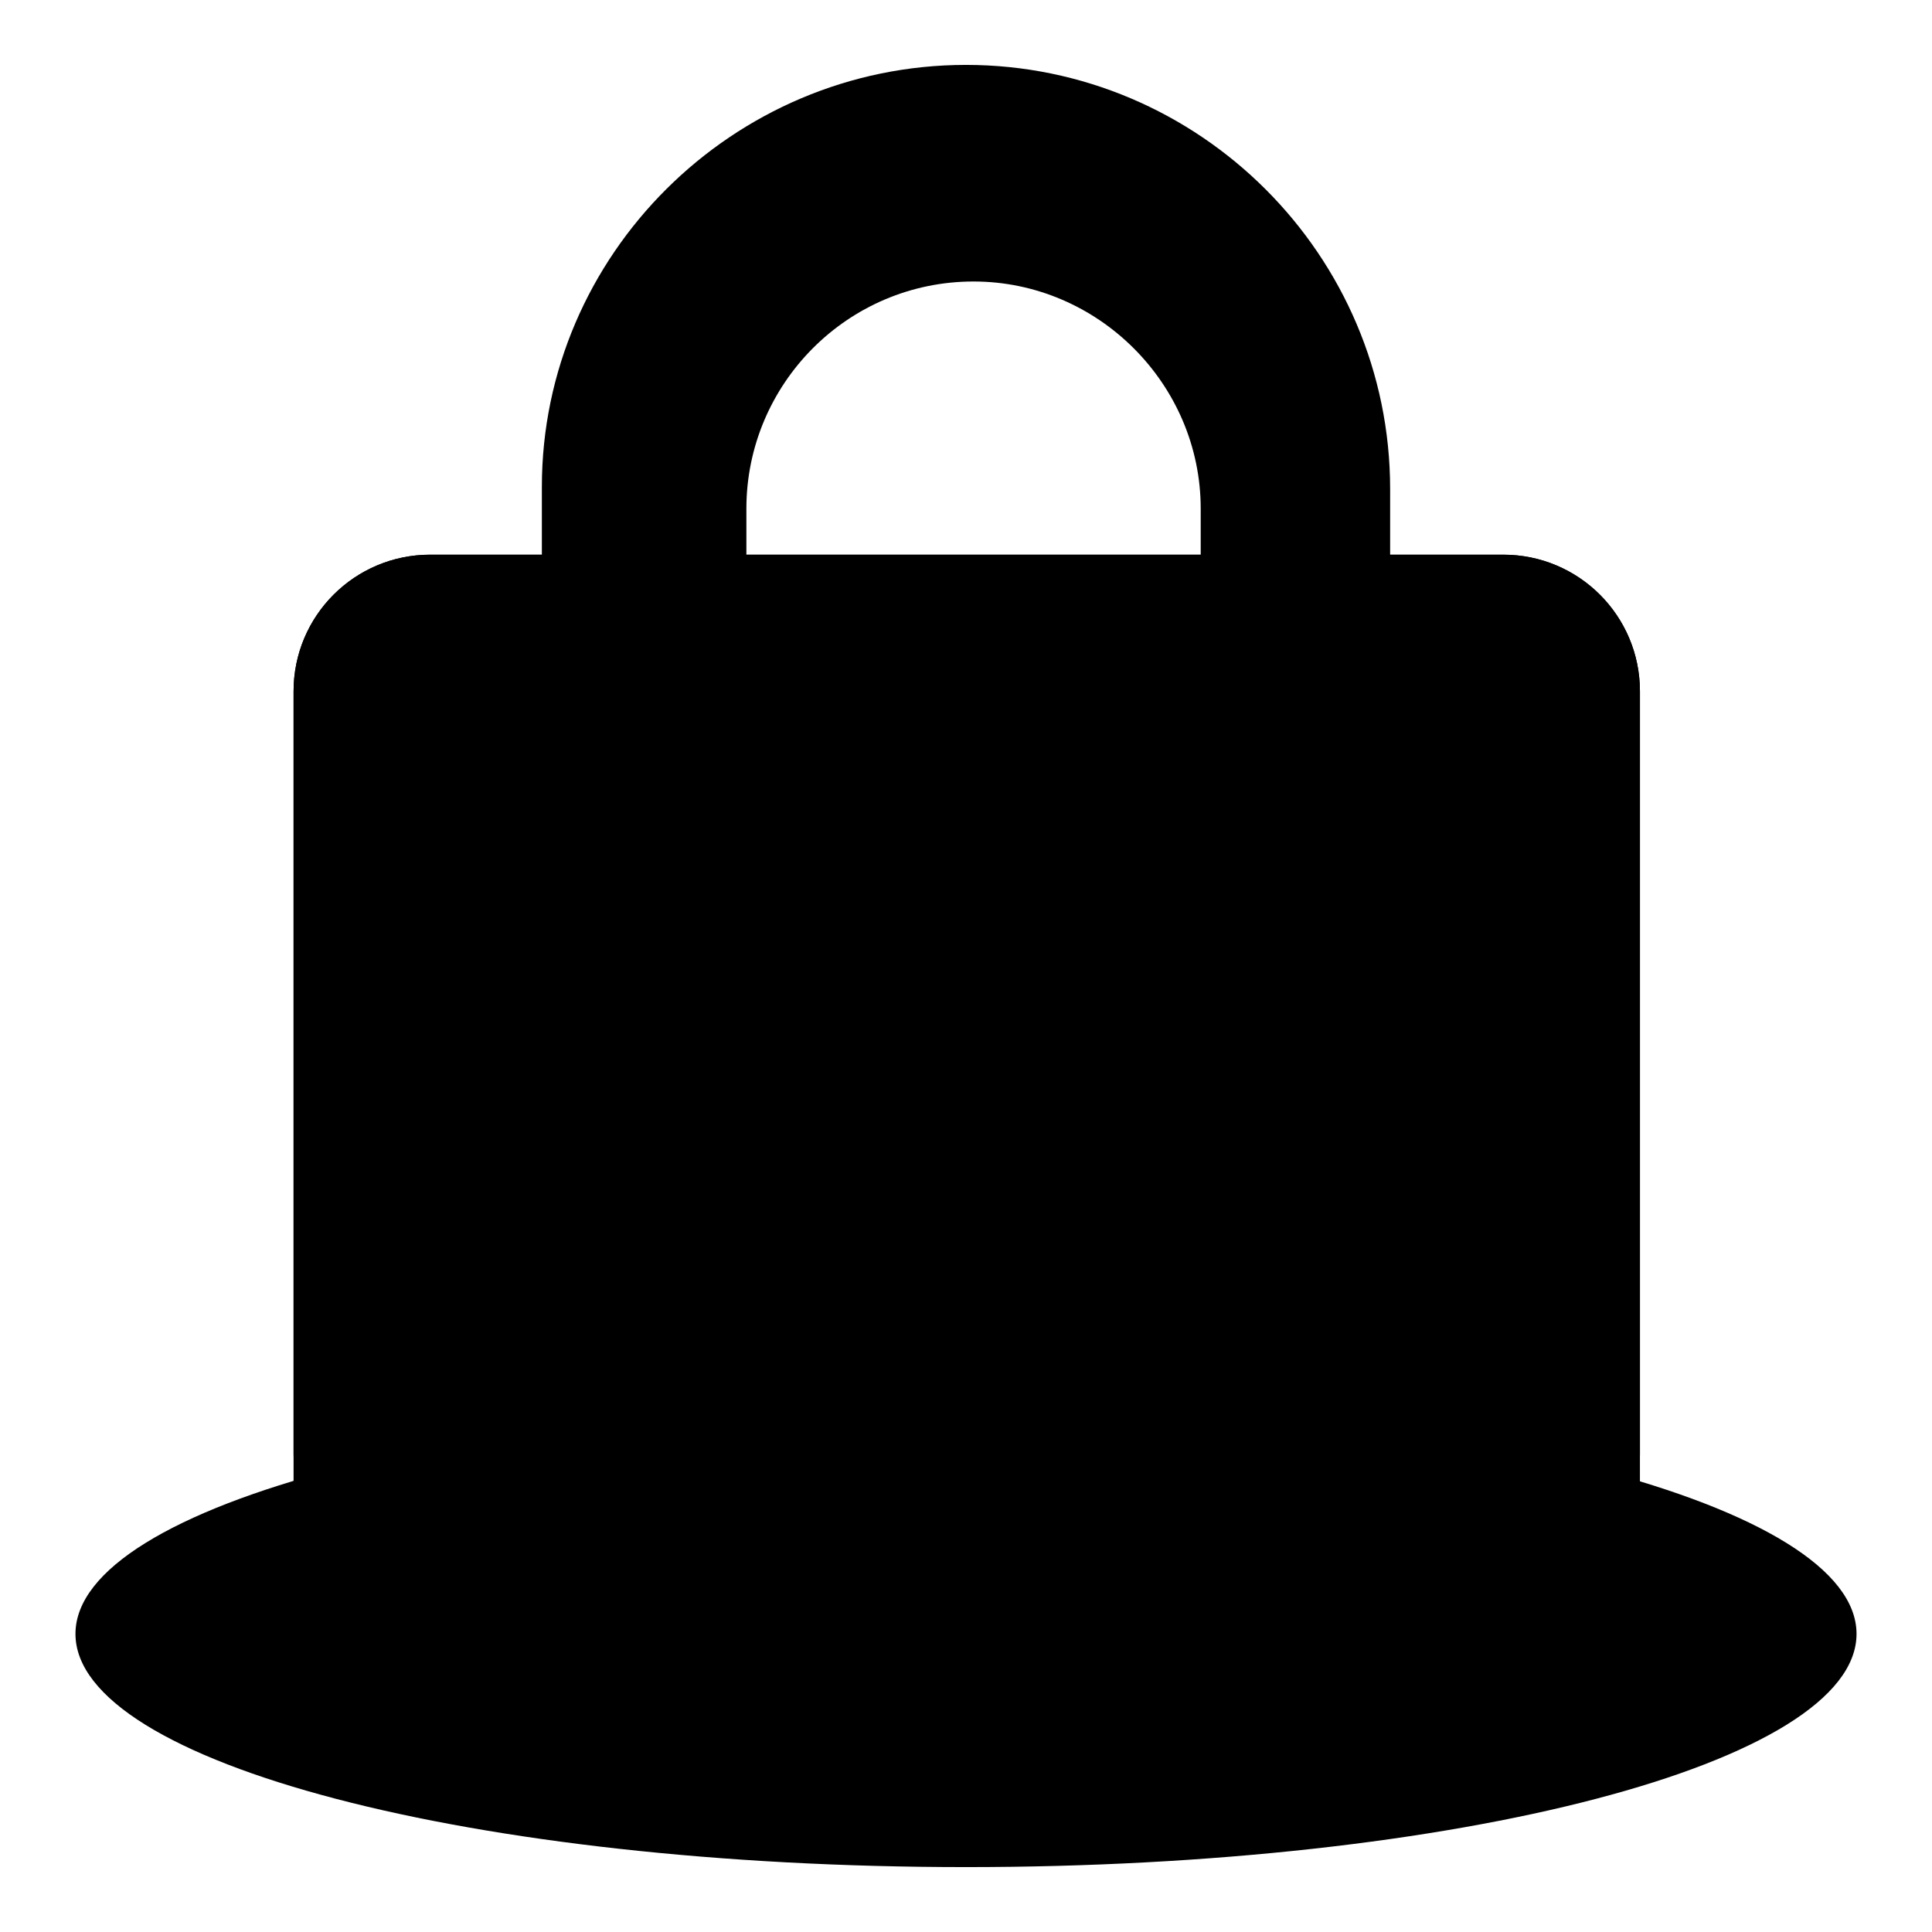 <?xml version="1.0" encoding="utf-8"?>
<!-- Svg Vector Icons : http://www.onlinewebfonts.com/icon -->
<!DOCTYPE svg PUBLIC "-//W3C//DTD SVG 1.1//EN" "http://www.w3.org/Graphics/SVG/1.1/DTD/svg11.dtd">
<svg version="1.1" xmlns="http://www.w3.org/2000/svg" xmlns:xlink="http://www.w3.org/1999/xlink" x="0px" y="0px" viewBox="0 0 256 256" enable-background="new 0 0 256 256" xml:space="preserve">
<g> <path fill="#000000" d="M128.8,17.7c-26.9,0-48.6,22-48.6,48.6v11.4h10.6v-2h8.1v-8.3c0-16.5,13.4-30.1,30.1-30.1 c16.5,0,30.1,13.6,30.1,30.1v8.3h8.1v2h10.6V66.4C177.4,39.5,155.5,17.7,128.8,17.7z"/> <path fill="#000000" d="M128,8.6c-30.9,0-56.2,25.2-56.2,55.9v13.2h12.2v-2.4h9.4v-9.6C93.4,46.6,108.9,31,128,31 s34.6,15.7,34.6,34.8v9.6h9.4v2.4h12.2v-13C184.2,33.8,158.9,8.6,128,8.6z"/> <path fill="#000000" d="M10,216.5c0,17.1,52.8,30.9,118,30.9c65.2,0,118-13.8,118-30.9l0,0c0-17.1-52.8-30.9-118-30.9 C62.8,185.6,10,199.4,10,216.5L10,216.5z"/> <path fill="#000000" d="M199,218.5H57c-10,0-18.1-8.1-18.1-18.1V91.6c0-10,8.1-18.1,18.1-18.1h142.2c10,0,18.1,8.1,18.1,18.1v108.6 C217.3,210.2,209,218.5,199,218.5L199,218.5z"/> <path fill="#000000" d="M199,210.8H57c-10,0-18.1-8.1-18.1-18.1V91.6c0-10,8.1-18.1,18.1-18.1h142.2c10,0,18.1,8.1,18.1,18.1v101.1 C217.3,202.7,209,210.8,199,210.8z"/> <path fill="#000000" d="M191.1,201H64.9c-8.3,0-15.1-6.7-15.1-15.1v-84.6c0-8.3,6.7-15.1,15.1-15.1h126.1c8.3,0,15.1,6.7,15.1,15.1 v84.8C206.1,194.3,199.2,201,191.1,201z"/> <path fill="#000000" d="M184.8,190.3H71.2c-6.3,0-11.4-5.1-11.4-11.4v-69.4c0-6.3,5.1-11.4,11.4-11.4h113.3 c6.3,0,11.4,5.1,11.4,11.4v69.4C196.2,185.2,191.1,190.3,184.8,190.3L184.8,190.3z"/> <path fill="#000000" d="M196.2,161.2v-42.9l-72.2,72h43.1L196.2,161.2z M126.8,98.1l-66.9,66.7v14c0,6.3,5.1,11.4,11.4,11.4h7.5 l92.4-92.2H126.8z M81.8,98.1H71.4c-6.3,0-11.4,5.1-11.4,11.4v10.4L81.8,98.1z"/> <path fill="#000000" d="M150,129.2c0-10.2-8.7-18.3-19.5-18.3s-19.5,8.1-19.5,18.3c0,7.3,4.5,13.6,11.2,16.5v25.8l-1.6,1.4v3.5 h19.1v-29.1C147.1,144.1,150,136.5,150,129.2L150,129.2z"/> <path fill="#000000" d="M146.3,130.6c0-9.6-8.1-17.1-18.3-17.1c-10.2,0-18.3,7.7-18.3,17.1c0,6.7,4.3,12.6,10.4,15.5v27.1h15.9 v-27.1C142,143.3,146.3,137.4,146.3,130.6z"/></g>
</svg>